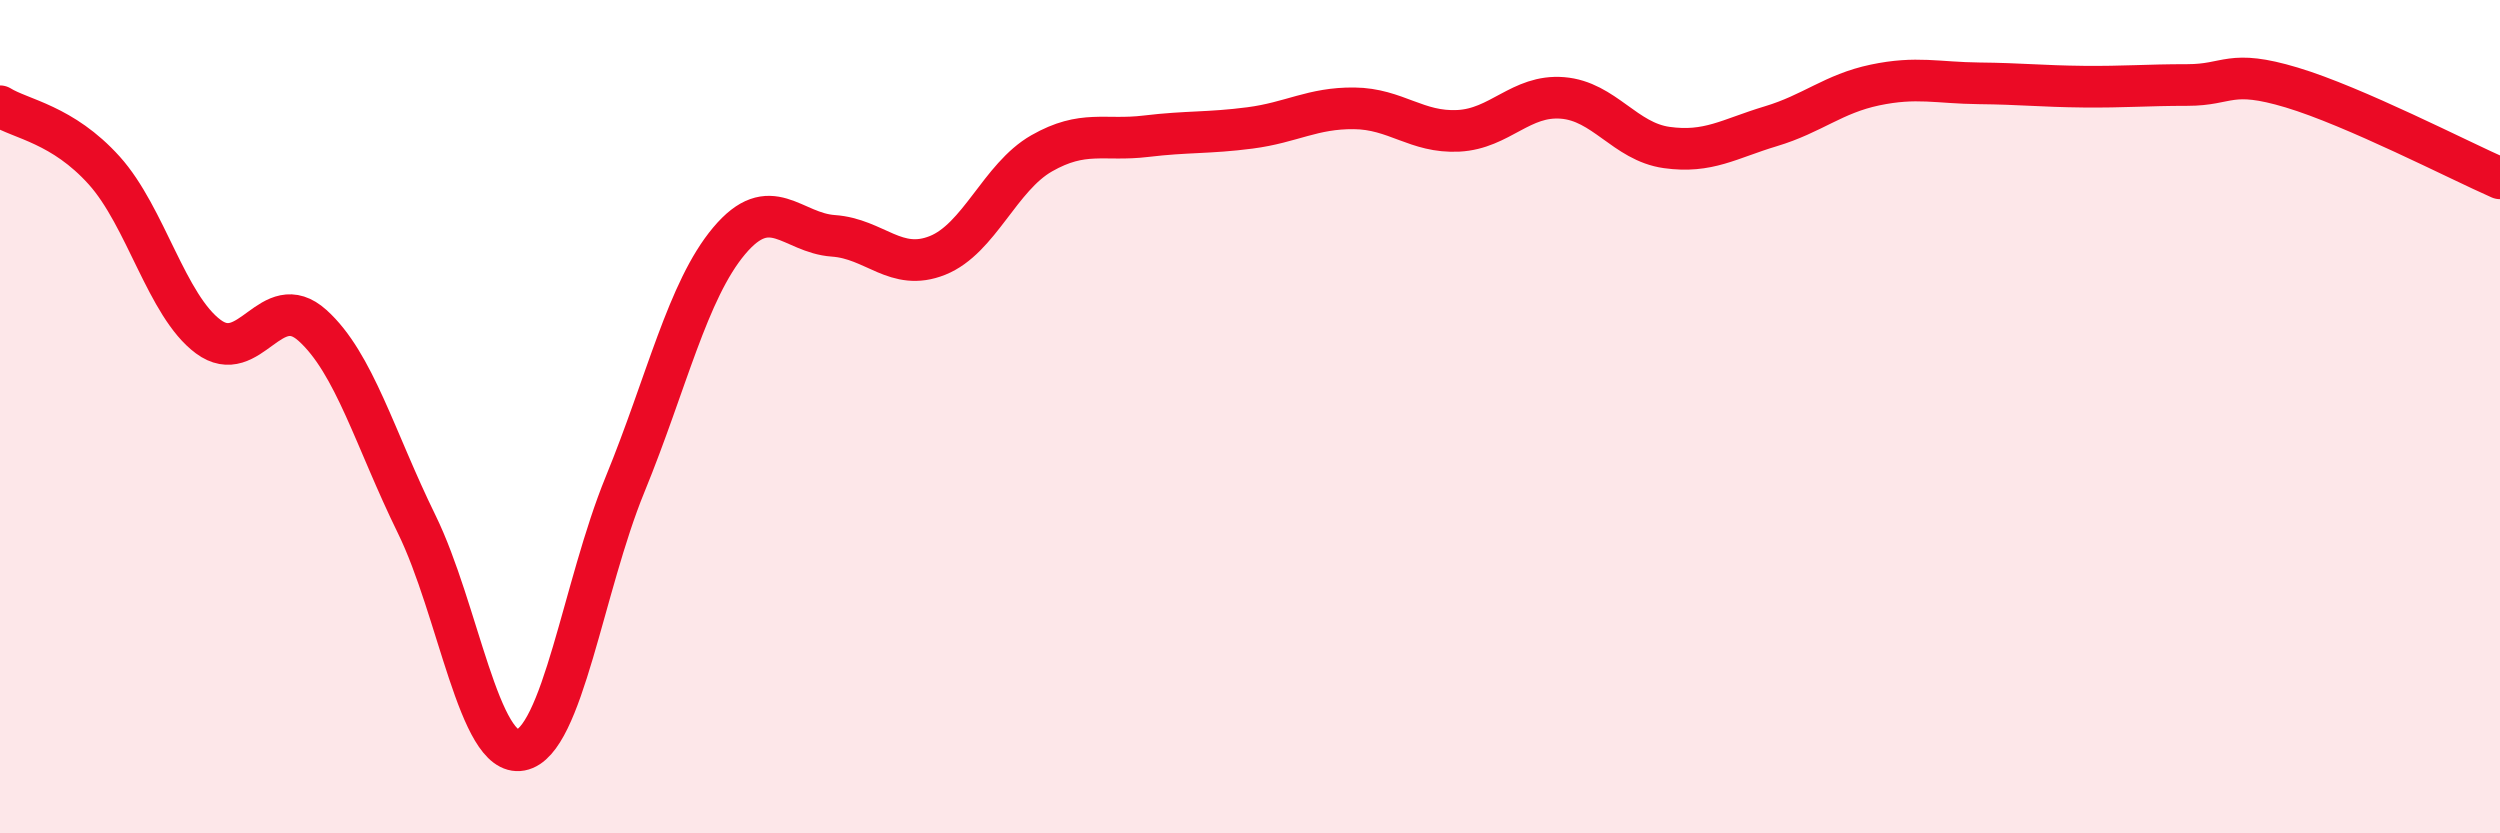 
    <svg width="60" height="20" viewBox="0 0 60 20" xmlns="http://www.w3.org/2000/svg">
      <path
        d="M 0,2.55 C 0.5,2.86 1.5,2.98 2.5,4.09 C 3.5,5.2 4,7.34 5,8.08 C 6,8.82 6.5,6.91 7.5,7.81 C 8.5,8.71 9,10.54 10,12.58 C 11,14.62 11.5,18.19 12.5,18 C 13.5,17.81 14,14.07 15,11.63 C 16,9.19 16.5,6.97 17.5,5.78 C 18.5,4.59 19,5.59 20,5.66 C 21,5.73 21.5,6.53 22.5,6.13 C 23.5,5.73 24,4.25 25,3.68 C 26,3.11 26.5,3.39 27.5,3.27 C 28.5,3.15 29,3.2 30,3.07 C 31,2.94 31.5,2.59 32.5,2.6 C 33.5,2.61 34,3.19 35,3.14 C 36,3.09 36.5,2.27 37.5,2.35 C 38.5,2.43 39,3.4 40,3.54 C 41,3.68 41.5,3.33 42.5,3.03 C 43.5,2.73 44,2.25 45,2.04 C 46,1.83 46.5,1.99 47.5,2 C 48.5,2.01 49,2.07 50,2.08 C 51,2.09 51.5,2.04 52.5,2.04 C 53.5,2.04 53.5,1.65 55,2.1 C 56.5,2.55 59,3.84 60,4.28L60 20L0 20Z"
        fill="#EB0A25"
        opacity="0.1"
        stroke-linecap="round"
        stroke-linejoin="round"
      />
      <path
        d="M 0,2.55 C 0.5,2.86 1.5,2.98 2.5,4.09 C 3.5,5.2 4,7.34 5,8.08 C 6,8.82 6.5,6.91 7.5,7.81 C 8.5,8.71 9,10.54 10,12.58 C 11,14.62 11.5,18.19 12.5,18 C 13.5,17.81 14,14.07 15,11.63 C 16,9.19 16.5,6.97 17.5,5.78 C 18.5,4.59 19,5.59 20,5.66 C 21,5.73 21.5,6.53 22.5,6.13 C 23.5,5.73 24,4.25 25,3.68 C 26,3.11 26.5,3.39 27.5,3.27 C 28.5,3.15 29,3.2 30,3.07 C 31,2.94 31.5,2.59 32.5,2.6 C 33.5,2.61 34,3.19 35,3.14 C 36,3.09 36.5,2.27 37.5,2.35 C 38.5,2.43 39,3.4 40,3.54 C 41,3.68 41.5,3.33 42.5,3.03 C 43.5,2.73 44,2.25 45,2.04 C 46,1.83 46.5,1.99 47.5,2 C 48.5,2.01 49,2.07 50,2.08 C 51,2.09 51.5,2.04 52.5,2.04 C 53.5,2.04 53.5,1.65 55,2.1 C 56.5,2.55 59,3.84 60,4.28"
        stroke="#EB0A25"
        stroke-width="1"
        fill="none"
        stroke-linecap="round"
        stroke-linejoin="round"
      />
    </svg>
  